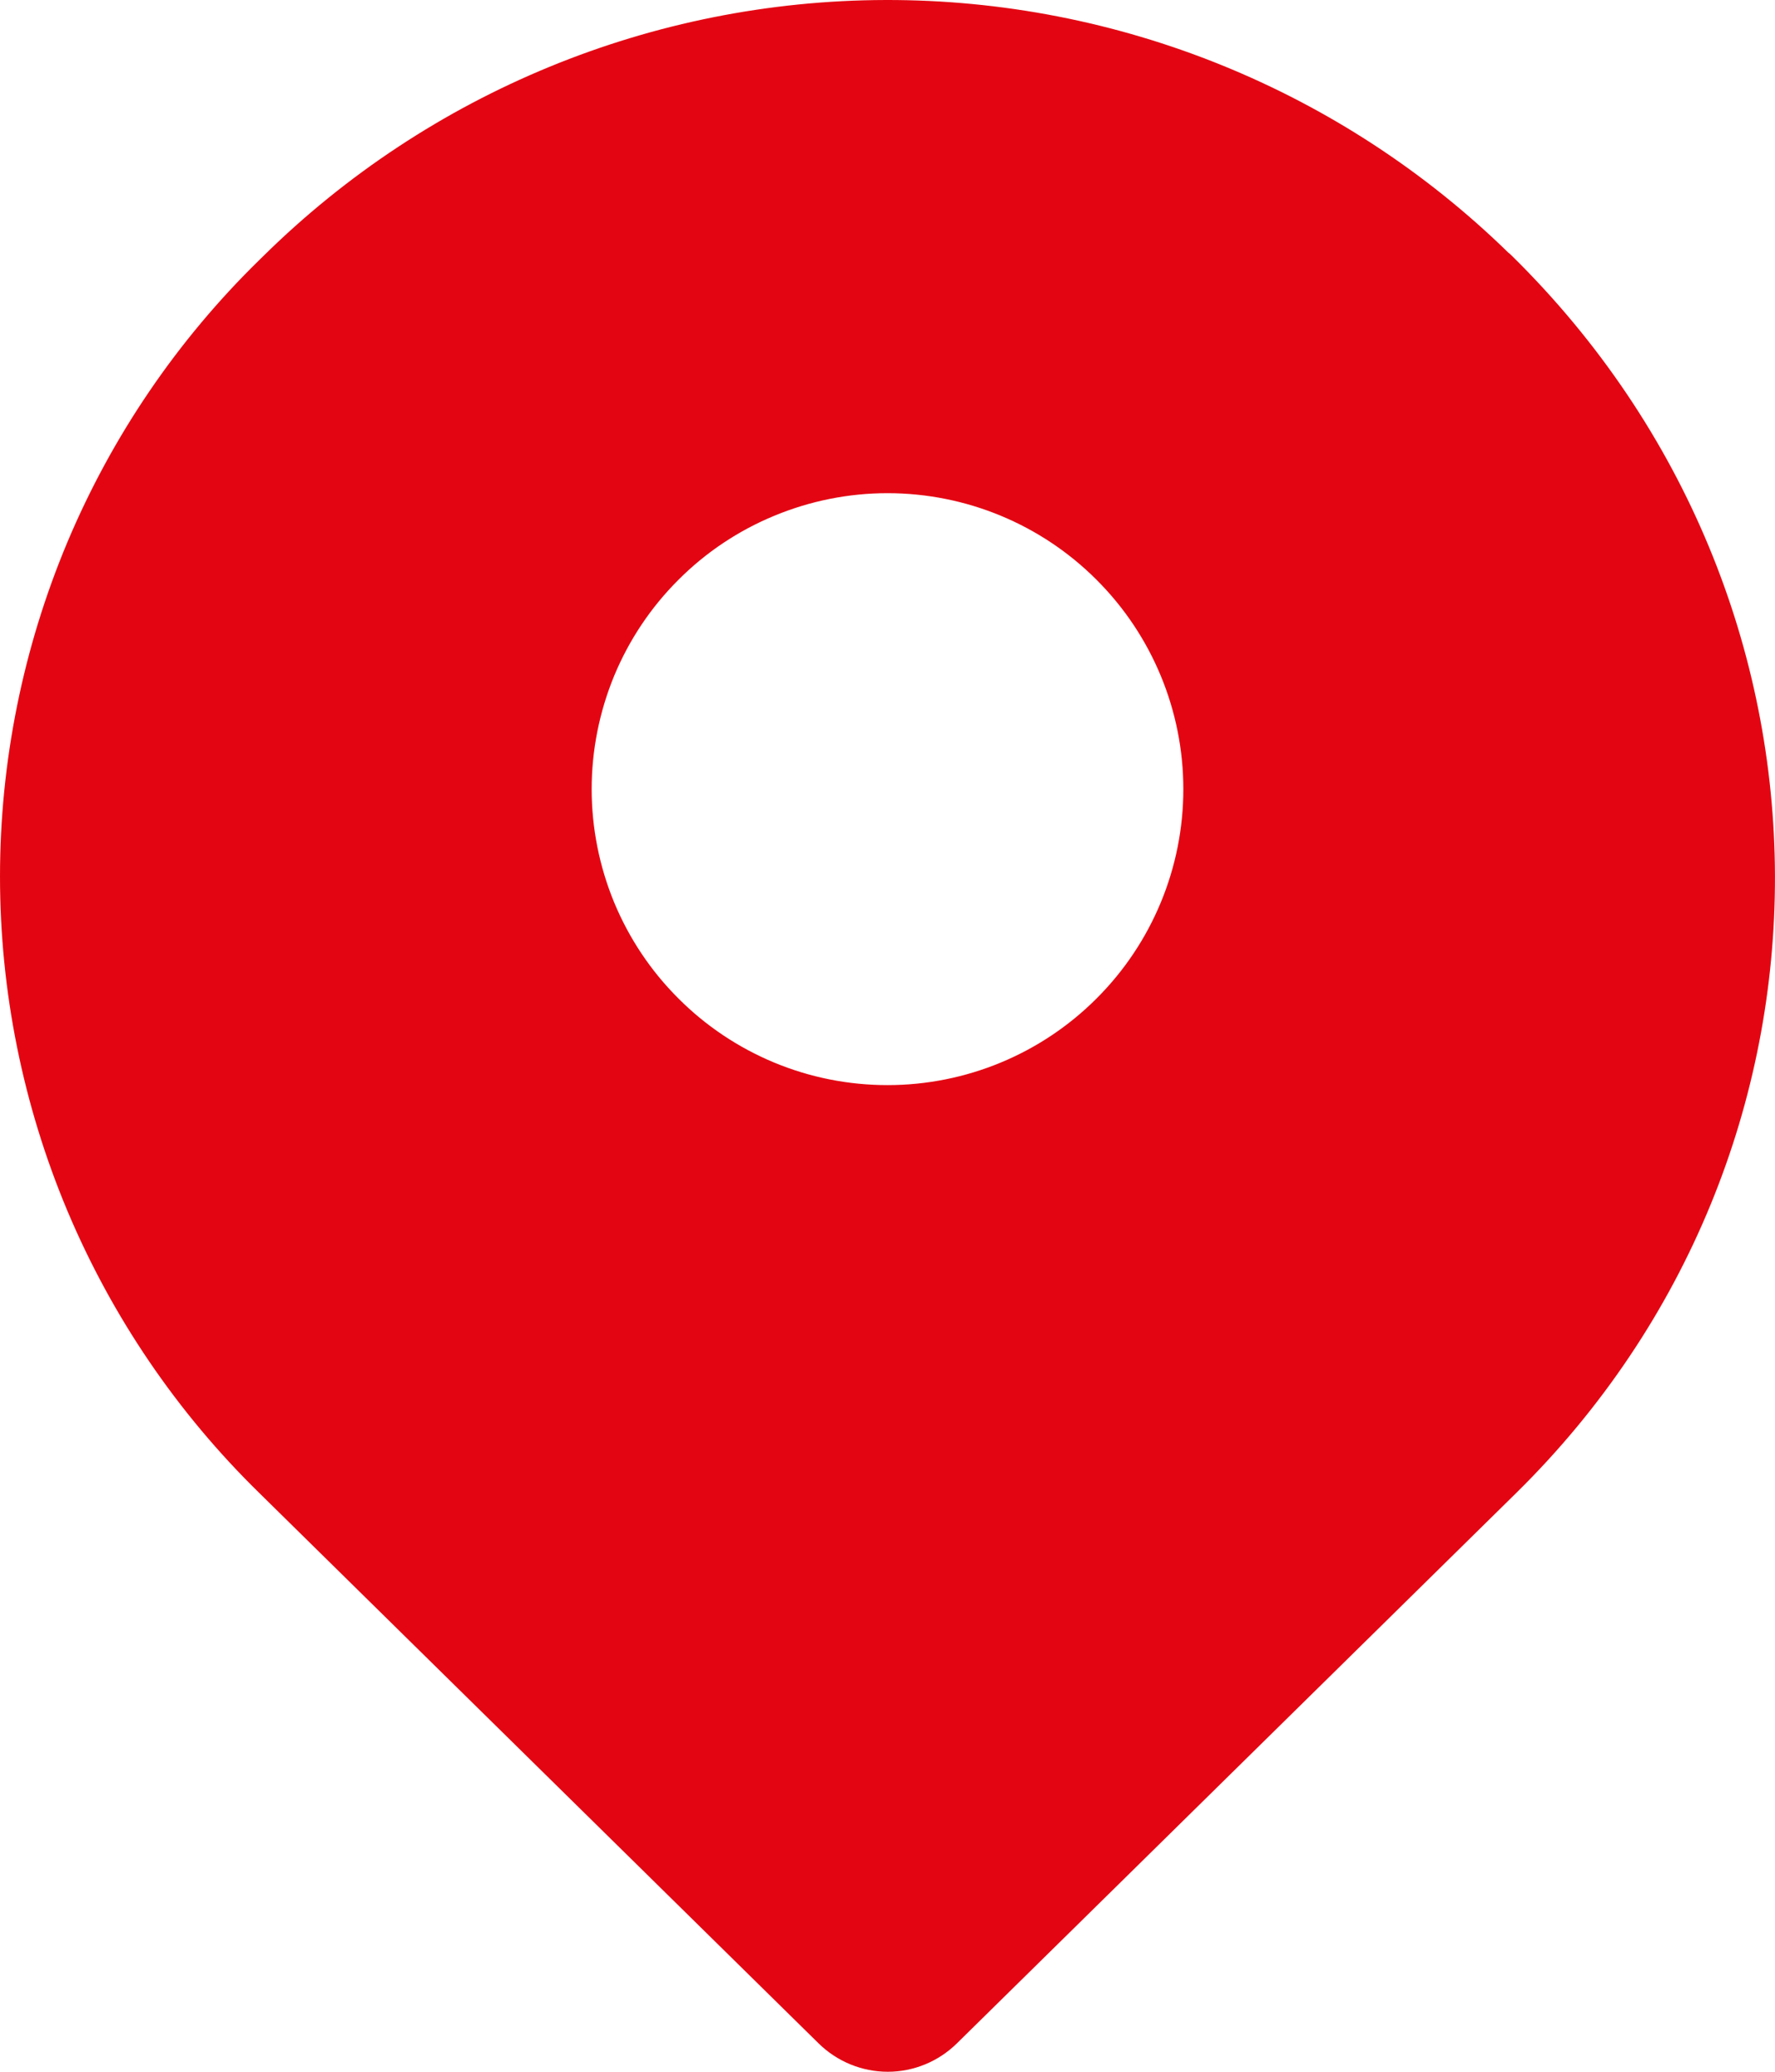 <?xml version="1.0" encoding="UTF-8"?> <svg xmlns="http://www.w3.org/2000/svg" width="18" height="21" viewBox="0 0 18 21" fill="none"><path fill-rule="evenodd" clip-rule="evenodd" d="M2.672 2.594C4.354 0.937 6.618 0.006 8.979 2.54836e-05C11.34 -0.006 13.61 0.915 15.299 2.564H15.301L15.333 2.594C18.878 6.081 18.885 11.682 15.375 15.134L9.704 20.712C9.517 20.896 9.265 21 9.003 21C8.74 21 8.488 20.896 8.301 20.712L2.63 15.134C1.797 14.32 1.136 13.348 0.684 12.275C0.233 11.202 0 10.049 0 8.885C0 7.72 0.233 6.568 0.684 5.494C1.136 4.421 1.797 3.449 2.63 2.635L2.672 2.594ZM9 4.999C8.606 4.999 8.216 5.077 7.852 5.228C7.488 5.378 7.157 5.599 6.879 5.878C6.6 6.156 6.379 6.487 6.228 6.851C6.078 7.215 6 7.605 6 7.999C6 8.393 6.078 8.783 6.228 9.147C6.379 9.511 6.6 9.842 6.879 10.12C7.157 10.399 7.488 10.62 7.852 10.771C8.216 10.922 8.606 10.999 9 10.999C9.796 10.999 10.559 10.683 11.121 10.12C11.684 9.558 12 8.795 12 7.999C12 7.204 11.684 6.44 11.121 5.878C10.559 5.315 9.796 4.999 9 4.999Z" fill="#E30612"></path></svg> 